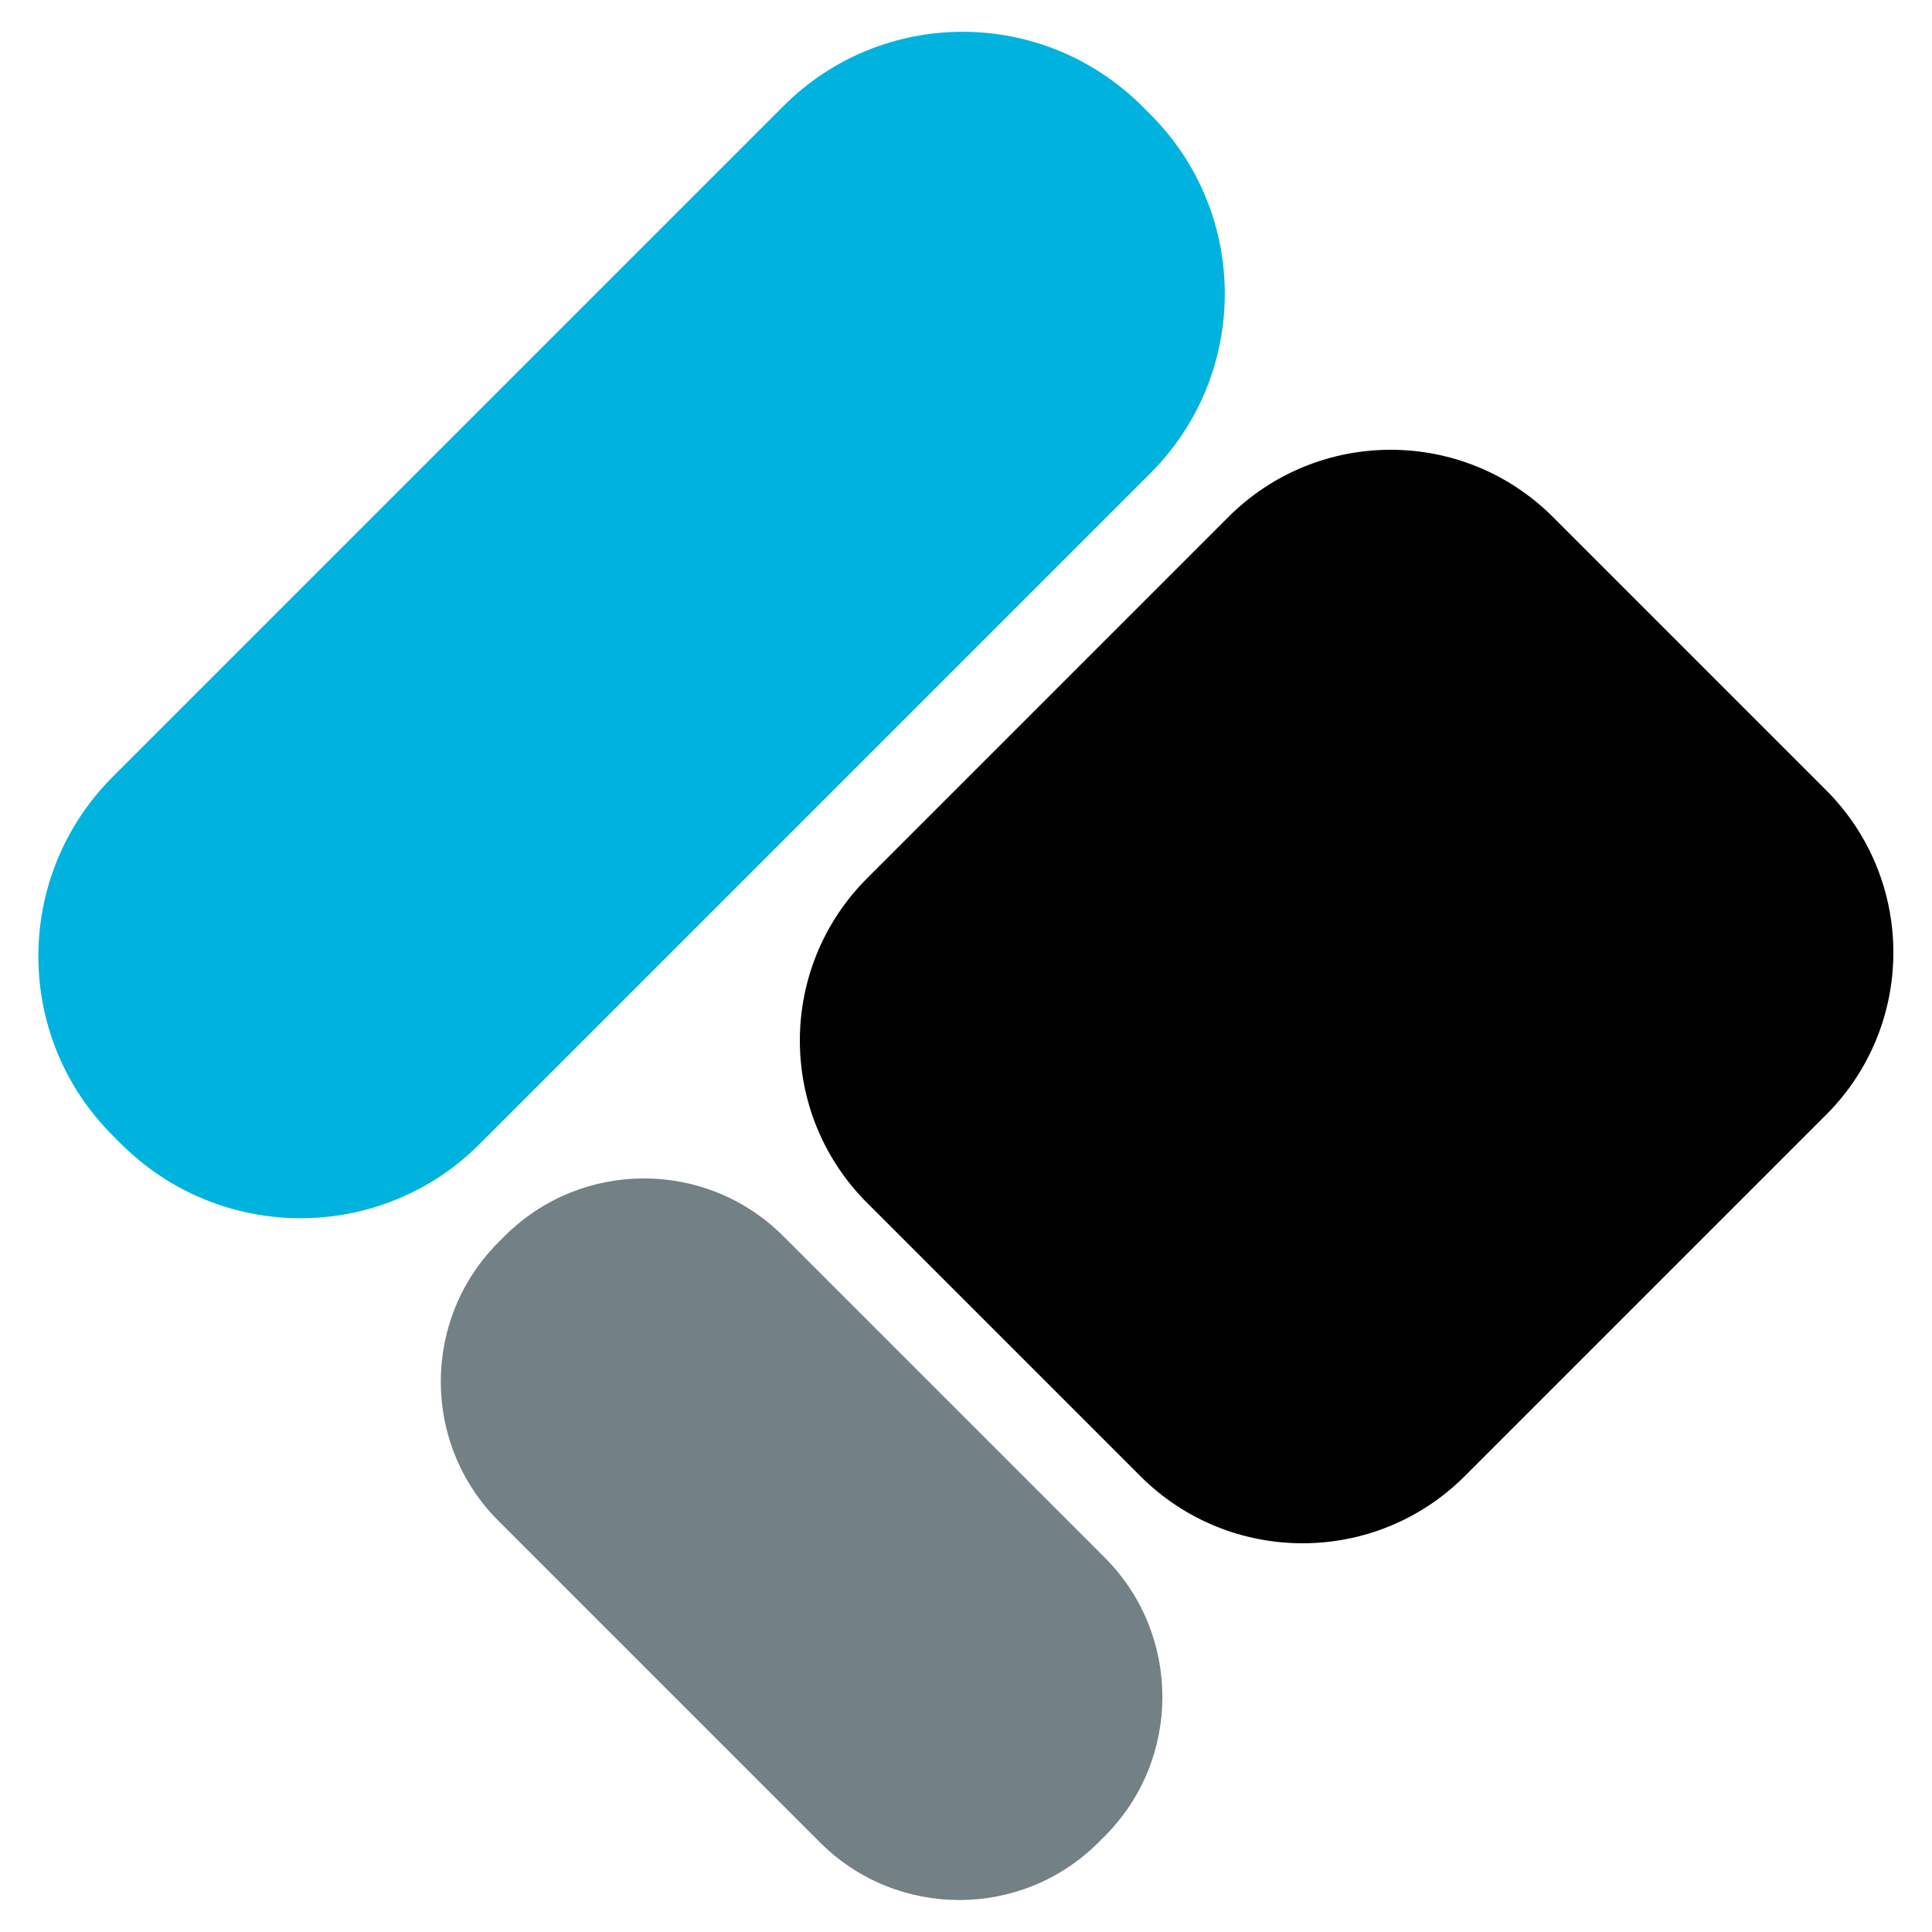 <?xml version="1.0" encoding="UTF-8"?>
<svg id="Camada_1" data-name="Camada 1" xmlns="http://www.w3.org/2000/svg" version="1.1" viewBox="0 0 50 50">
  <defs>
    <style>
      .cls-1 {
        fill: #010101;
      }

      .cls-1, .cls-2, .cls-3 {
        stroke-width: 0px;
      }

      .cls-2 {
        fill: #738086;
      }

      .cls-3 {
        fill: #00b3de;
      }
    </style>
  </defs>
  <path class="cls-3" d="M29.77,2.96l-.21-.21c-2.57-2.57-6.73-2.57-9.29,0L2.92,20.1c-2.57,2.57-2.57,6.73,0,9.29l.21.21c2.57,2.57,6.73,2.57,9.29,0L29.77,12.25c2.57-2.57,2.57-6.73,0-9.29"/>
  <path class="cls-1" d="M47.26,20.45l-7.07-7.07c-2.32-2.32-6.08-2.32-8.4,0l-9.35,9.35c-2.32,2.32-2.32,6.08,0,8.4l7.07,7.07c2.32,2.32,6.08,2.32,8.4,0l9.35-9.35c2.32-2.32,2.32-6.08,0-8.4"/>
  <path class="cls-2" d="M28.59,40.31l-8.32-8.32c-1.99-1.99-5.22-1.99-7.21,0l-.16.16c-1.99,1.99-1.99,5.22,0,7.21l8.32,8.32c1.99,1.99,5.22,1.99,7.21,0l.16-.16c1.99-1.99,1.99-5.22,0-7.21"/>
</svg>